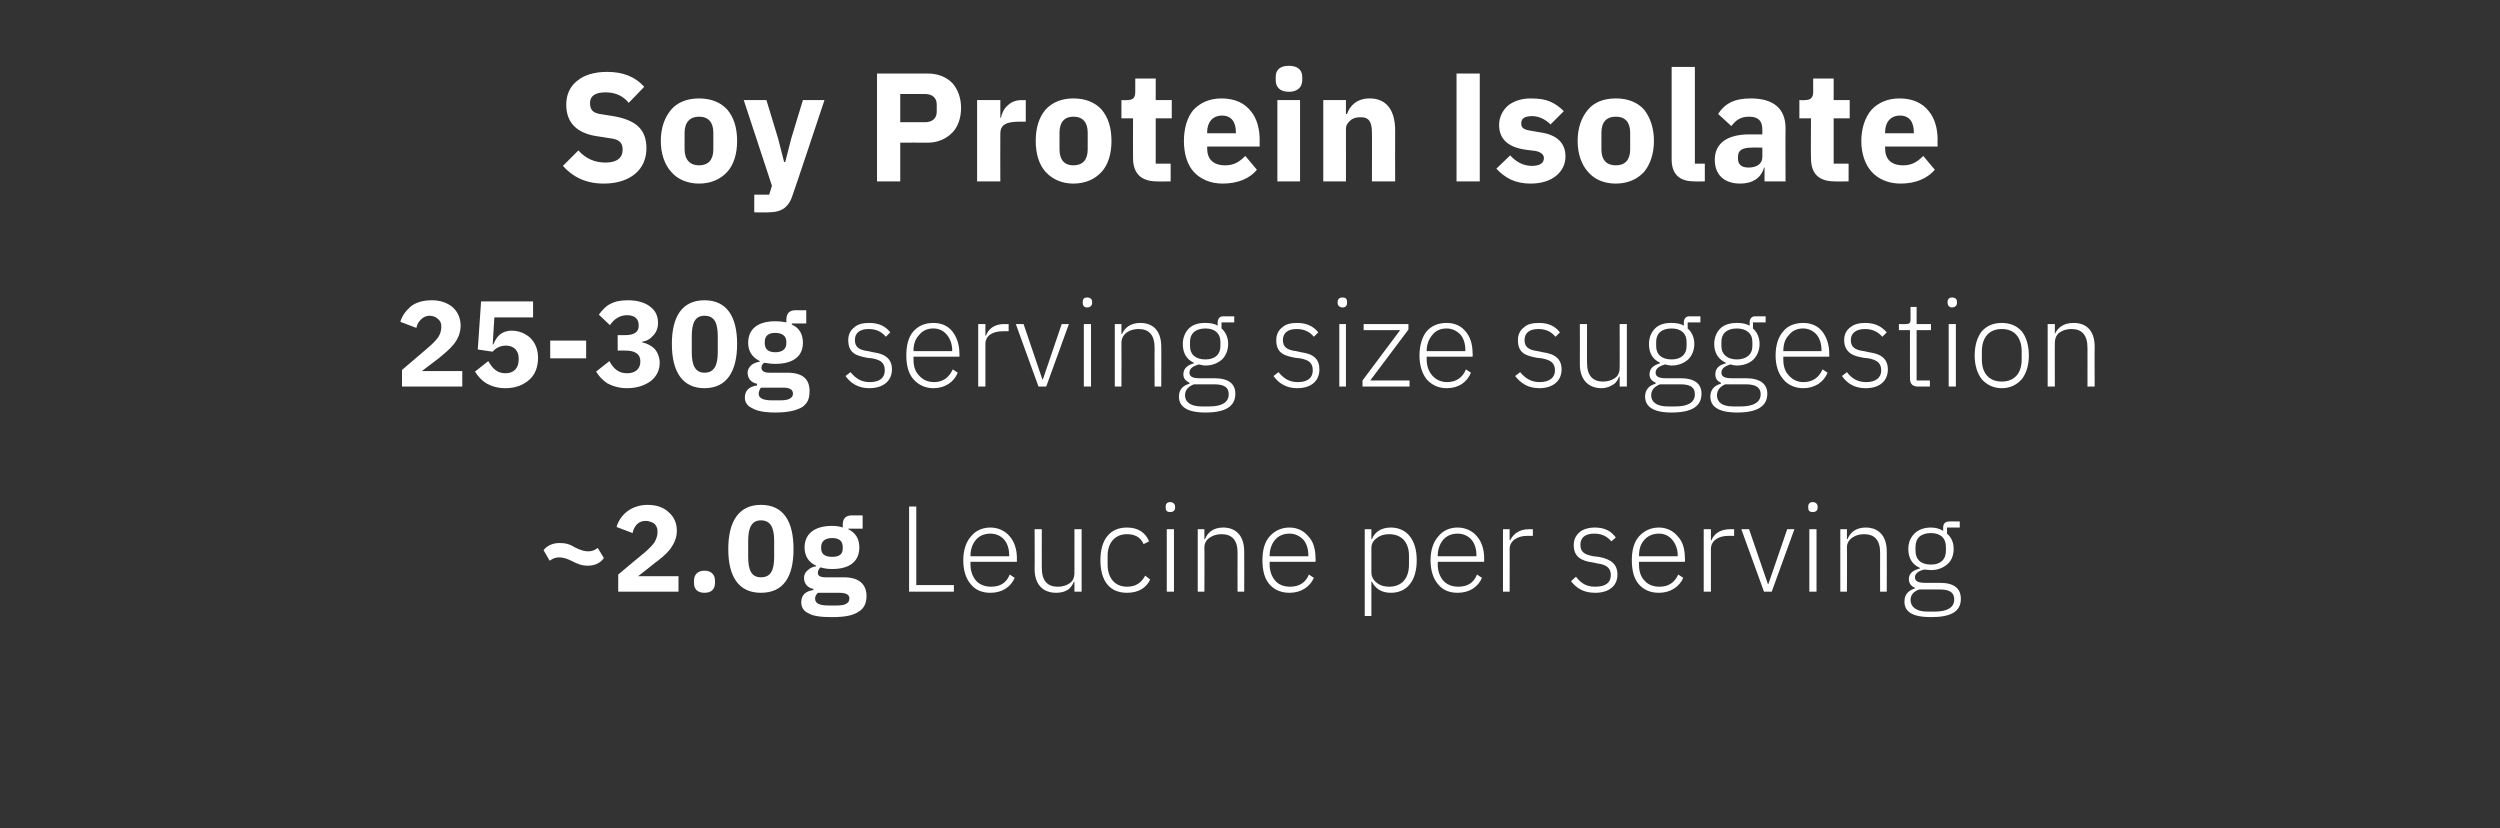 <?xml version="1.0" standalone="no"?><!DOCTYPE svg PUBLIC "-//W3C//DTD SVG 1.1//EN" "http://www.w3.org/Graphics/SVG/1.1/DTD/svg11.dtd"><svg xmlns="http://www.w3.org/2000/svg" version="1.1" width="452.1px" height="149.8px" viewBox="0 -11 452.1 149.8" style="top:-11px"><rect x="0" y="-11" width="452.1" height="149.8" fill="#333333" stroke="none"/>  <desc>Soy Protein Isolate 25 30g serving size suggestion ~2.0g Leucine per serving</desc>  <defs/>  <g id="Polygon114047">    <path d="M 109.2 89.9 C 109.2 89.9 108.1 88.1 108.1 88.1 C 107.5 88.5 107.1 88.7 106.4 88.7 C 105.5 88.7 104.8 88.4 104 88 C 103 87.4 102.3 87.2 101.2 87.2 C 99.8 87.2 98.8 87.8 98.3 88.5 C 98.3 88.5 99.4 90.4 99.4 90.4 C 100 90 100.4 89.8 101.1 89.8 C 102 89.8 102.7 90.1 103.5 90.5 C 104.5 91 105.2 91.3 106.3 91.3 C 107.7 91.3 108.7 90.7 109.2 89.9 Z M 122.7 93.2 L 115.4 93.2 C 115.4 93.2 118.29 90.95 118.3 90.9 C 119.4 90.1 120.4 89.3 121.2 88.3 C 121.9 87.3 122.4 86.3 122.4 85 C 122.4 83.6 121.9 82.5 121 81.7 C 120.1 80.8 118.8 80.3 117.1 80.3 C 115.6 80.3 114.3 80.8 113.4 81.5 C 112.5 82.2 111.8 83.2 111.5 84.3 C 111.5 84.3 114.4 85.4 114.4 85.4 C 114.5 84.8 114.8 84.2 115.2 83.8 C 115.6 83.4 116.1 83.2 116.8 83.2 C 117.3 83.2 117.8 83.4 118.2 83.6 C 118.6 83.9 118.9 84.4 118.9 85 C 118.9 85 118.9 85.3 118.9 85.3 C 118.9 85.9 118.7 86.4 118.4 87 C 118 87.6 117.4 88.2 116.6 88.9 C 116.55 88.9 111.8 92.9 111.8 92.9 L 111.8 96 L 122.7 96 L 122.7 93.2 Z M 129.3 94.4 C 129.3 94.4 129.3 94 129.3 94 C 129.3 93 128.7 92.2 127.4 92.2 C 126.1 92.2 125.5 93 125.5 94 C 125.5 94 125.5 94.4 125.5 94.4 C 125.5 95.5 126.1 96.2 127.4 96.2 C 128.7 96.2 129.3 95.5 129.3 94.4 Z M 143.5 88.3 C 143.5 83.3 141.7 80.3 137.6 80.3 C 133.6 80.3 131.7 83.3 131.7 88.3 C 131.7 93.3 133.6 96.2 137.6 96.2 C 141.7 96.2 143.5 93.3 143.5 88.3 Z M 135.3 89.7 C 135.3 89.7 135.3 86.8 135.3 86.8 C 135.3 84.5 135.9 83.1 137.6 83.1 C 139.4 83.1 140 84.5 140 86.8 C 140 86.8 140 89.7 140 89.7 C 140 92.1 139.4 93.4 137.6 93.4 C 135.9 93.4 135.3 92.1 135.3 89.7 Z M 152.6 93.4 C 152.6 93.4 149.3 93.4 149.3 93.4 C 148.3 93.4 147.9 93.1 147.9 92.6 C 147.9 92.2 148.1 91.8 148.4 91.6 C 149 91.8 149.7 91.9 150.5 91.9 C 153.8 91.9 155.4 90.4 155.4 88 C 155.4 86.5 154.8 85.4 153.4 84.7 C 153.42 84.74 153.4 84.6 153.4 84.6 L 156 84.6 L 156 82.2 C 156 82.2 154.15 82.19 154.1 82.2 C 153 82.2 152.4 82.7 152.4 83.9 C 152.4 83.9 152.4 84.4 152.4 84.4 C 151.9 84.2 151.2 84.1 150.5 84.1 C 147.1 84.1 145.5 85.7 145.5 88 C 145.5 89.5 146.2 90.7 147.6 91.3 C 147.6 91.3 147.6 91.4 147.6 91.4 C 147 91.5 146.5 91.7 146.1 92.1 C 145.7 92.4 145.4 92.9 145.4 93.5 C 145.4 94.5 146 95.3 147.1 95.5 C 147.1 95.5 147.1 95.7 147.1 95.7 C 145.7 95.9 144.9 96.6 144.9 97.9 C 144.9 98.8 145.3 99.5 146.2 99.9 C 147 100.4 148.4 100.6 150.4 100.6 C 152.8 100.6 154.3 100.3 155.3 99.6 C 156.3 99 156.7 98 156.7 96.8 C 156.7 94.7 155.4 93.4 152.6 93.4 Z M 153 98.2 C 152.7 98.4 152.1 98.5 151.2 98.5 C 151.2 98.5 149.9 98.5 149.9 98.5 C 149 98.5 148.4 98.4 148 98.2 C 147.6 98 147.4 97.7 147.4 97.2 C 147.4 96.9 147.6 96.5 147.9 96.2 C 147.9 96.2 151.8 96.2 151.8 96.2 C 153.1 96.2 153.6 96.6 153.6 97.2 C 153.6 97.7 153.4 98 153 98.2 Z M 148.5 88.2 C 148.5 88.2 148.5 87.9 148.5 87.9 C 148.5 86.9 149.2 86.3 150.5 86.3 C 151.8 86.3 152.4 86.9 152.4 87.9 C 152.4 87.9 152.4 88.2 152.4 88.2 C 152.4 89.2 151.8 89.7 150.5 89.7 C 149.2 89.7 148.5 89.2 148.5 88.2 Z M 172.5 96 L 172.5 94.8 L 165.7 94.8 L 165.7 80.6 L 164.4 80.6 L 164.4 96 L 172.5 96 Z M 183.5 93.5 C 183.5 93.5 182.6 92.9 182.6 92.9 C 182 94.4 180.9 95.1 179.2 95.1 C 178.1 95.1 177.1 94.7 176.5 94 C 175.9 93.3 175.5 92.3 175.5 91.1 C 175.53 91.12 175.5 90.6 175.5 90.6 L 183.9 90.6 C 183.9 90.6 183.87 89.98 183.9 90 C 183.9 88.3 183.4 86.9 182.6 86 C 181.8 85 180.5 84.4 179.1 84.4 C 177.6 84.4 176.4 85 175.6 86 C 174.7 87 174.2 88.5 174.2 90.3 C 174.2 92.2 174.7 93.7 175.6 94.7 C 176.4 95.7 177.6 96.2 179.1 96.2 C 181.3 96.2 182.8 95.1 183.5 93.5 Z M 181.6 86.6 C 182.2 87.3 182.5 88.3 182.5 89.4 C 182.51 89.43 182.5 89.6 182.5 89.6 L 175.5 89.6 C 175.5 89.6 175.53 89.5 175.5 89.5 C 175.5 88.3 175.9 87.3 176.5 86.6 C 177.1 85.9 178 85.5 179.1 85.5 C 180.1 85.5 181 85.9 181.6 86.6 Z M 194.3 96 L 195.6 96 L 195.6 84.7 L 194.3 84.7 C 194.3 84.7 194.32 92.6 194.3 92.6 C 194.3 93.5 194 94.1 193.4 94.5 C 192.8 94.9 192.1 95.1 191.3 95.1 C 189.4 95.1 188.4 94 188.4 91.7 C 188.38 91.7 188.4 84.7 188.4 84.7 L 187.1 84.7 C 187.1 84.7 187.13 91.94 187.1 91.9 C 187.1 94.7 188.6 96.2 191 96.2 C 191.9 96.2 192.6 96 193.2 95.6 C 193.7 95.2 194 94.7 194.2 94.2 C 194.23 94.18 194.3 94.2 194.3 94.2 L 194.3 96 Z M 208 93.8 C 208 93.8 207.1 93.1 207.1 93.1 C 206.4 94.4 205.4 95.1 203.8 95.1 C 201.6 95.1 200.3 93.5 200.3 91.1 C 200.3 91.1 200.3 89.5 200.3 89.5 C 200.3 87.2 201.6 85.6 203.8 85.6 C 205.3 85.6 206.3 86.2 206.8 87.4 C 206.8 87.4 207.8 86.9 207.8 86.9 C 207.2 85.4 205.9 84.4 203.8 84.4 C 200.7 84.4 199 86.6 199 90.3 C 199 94.1 200.7 96.2 203.8 96.2 C 205.9 96.2 207.3 95.3 208 93.8 Z M 212.5 80.8 C 212.5 80.8 212.5 80.6 212.5 80.6 C 212.5 80.2 212.2 79.8 211.6 79.8 C 211 79.8 210.8 80.2 210.8 80.6 C 210.8 80.6 210.8 80.8 210.8 80.8 C 210.8 81.3 211 81.6 211.6 81.6 C 212.2 81.6 212.5 81.3 212.5 80.8 Z M 211 96 L 212.3 96 L 212.3 84.7 L 211 84.7 L 211 96 Z M 217.8 96 C 217.8 96 217.84 88.04 217.8 88 C 217.8 87.2 218.2 86.6 218.8 86.2 C 219.4 85.8 220.1 85.6 220.9 85.6 C 222.8 85.6 223.8 86.7 223.8 88.9 C 223.78 88.95 223.8 96 223.8 96 L 225 96 C 225 96 225.03 88.73 225 88.7 C 225 86 223.6 84.4 221.2 84.4 C 219.4 84.4 218.4 85.3 217.9 86.5 C 217.9 86.48 217.8 86.5 217.8 86.5 L 217.8 84.7 L 216.6 84.7 L 216.6 96 L 217.8 96 Z M 237.6 93.5 C 237.6 93.5 236.7 92.9 236.7 92.9 C 236.1 94.4 234.9 95.1 233.3 95.1 C 232.1 95.1 231.2 94.7 230.6 94 C 230 93.3 229.6 92.3 229.6 91.1 C 229.61 91.12 229.6 90.6 229.6 90.6 L 237.9 90.6 C 237.9 90.6 237.94 89.98 237.9 90 C 237.9 88.3 237.5 86.9 236.6 86 C 235.8 85 234.6 84.4 233.2 84.4 C 231.7 84.4 230.5 85 229.6 86 C 228.7 87 228.3 88.5 228.3 90.3 C 228.3 92.2 228.7 93.7 229.6 94.7 C 230.5 95.7 231.7 96.2 233.2 96.2 C 235.3 96.2 236.9 95.1 237.6 93.5 Z M 235.7 86.6 C 236.3 87.3 236.6 88.3 236.6 89.4 C 236.58 89.43 236.6 89.6 236.6 89.6 L 229.6 89.6 C 229.6 89.6 229.61 89.5 229.6 89.5 C 229.6 88.3 230 87.3 230.6 86.6 C 231.2 85.9 232.1 85.5 233.2 85.5 C 234.2 85.5 235 85.9 235.7 86.6 Z M 246.8 100.4 L 248 100.4 L 248 94.2 C 248 94.2 248.09 94.16 248.1 94.2 C 248.7 95.4 249.8 96.2 251.5 96.2 C 254.4 96.2 256.2 94.1 256.2 90.3 C 256.2 86.6 254.4 84.4 251.5 84.4 C 249.8 84.4 248.6 85.2 248.1 86.5 C 248.09 86.5 248 86.5 248 86.5 L 248 84.7 L 246.8 84.7 L 246.8 100.4 Z M 249 94.4 C 248.4 94 248 93.3 248 92.5 C 248 92.5 248 88.1 248 88.1 C 248 87.3 248.4 86.7 249 86.3 C 249.6 85.8 250.4 85.6 251.2 85.6 C 253.5 85.6 254.8 87.1 254.8 89.5 C 254.8 89.5 254.8 91.1 254.8 91.1 C 254.8 93.6 253.5 95.1 251.2 95.1 C 250.4 95.1 249.6 94.9 249 94.4 Z M 268 93.5 C 268 93.5 267.1 92.9 267.1 92.9 C 266.5 94.4 265.4 95.1 263.7 95.1 C 262.6 95.1 261.6 94.7 261 94 C 260.4 93.3 260 92.3 260 91.1 C 260.03 91.12 260 90.6 260 90.6 L 268.4 90.6 C 268.4 90.6 268.37 89.98 268.4 90 C 268.4 88.3 267.9 86.9 267.1 86 C 266.3 85 265 84.4 263.6 84.4 C 262.1 84.4 260.9 85 260.1 86 C 259.2 87 258.7 88.5 258.7 90.3 C 258.7 92.2 259.2 93.7 260.1 94.7 C 260.9 95.7 262.1 96.2 263.6 96.2 C 265.8 96.2 267.3 95.1 268 93.5 Z M 266.1 86.6 C 266.7 87.3 267 88.3 267 89.4 C 267.01 89.43 267 89.6 267 89.6 L 260 89.6 C 260 89.6 260.03 89.5 260 89.5 C 260 88.3 260.4 87.3 261 86.6 C 261.6 85.9 262.5 85.5 263.6 85.5 C 264.6 85.5 265.5 85.9 266.1 86.6 Z M 273 96 C 273 96 273.03 88.26 273 88.3 C 273 86.8 274.4 85.9 276.2 85.9 C 276.25 85.93 277.2 85.9 277.2 85.9 L 277.2 84.7 C 277.2 84.7 276.49 84.7 276.5 84.7 C 274.6 84.7 273.6 85.7 273.1 86.7 C 273.12 86.72 273 86.7 273 86.7 L 273 84.7 L 271.8 84.7 L 271.8 96 L 273 96 Z M 292.5 92.9 C 292.5 91.1 291.4 90.1 289.1 89.7 C 289.1 89.7 288.2 89.6 288.2 89.6 C 286.6 89.3 285.8 88.9 285.8 87.5 C 285.8 86.2 286.7 85.5 288.3 85.5 C 289.9 85.5 290.8 86.2 291.4 86.9 C 291.4 86.9 292.2 86.2 292.2 86.2 C 291.4 85.1 290.3 84.4 288.4 84.4 C 287.3 84.4 286.3 84.7 285.7 85.2 C 285 85.8 284.6 86.5 284.6 87.6 C 284.6 88.6 284.9 89.3 285.5 89.8 C 286.1 90.3 287 90.6 288 90.7 C 288 90.7 288.9 90.9 288.9 90.9 C 290.6 91.1 291.3 91.8 291.3 93 C 291.3 94.4 290.3 95.1 288.5 95.1 C 287 95.1 286 94.6 285 93.3 C 285 93.3 284.1 94.1 284.1 94.1 C 285.2 95.5 286.5 96.2 288.5 96.2 C 290.9 96.2 292.5 95 292.5 92.9 Z M 304.4 93.5 C 304.4 93.5 303.5 92.9 303.5 92.9 C 302.8 94.4 301.7 95.1 300.1 95.1 C 298.9 95.1 298 94.7 297.4 94 C 296.7 93.3 296.4 92.3 296.4 91.1 C 296.4 91.12 296.4 90.6 296.4 90.6 L 304.7 90.6 C 304.7 90.6 304.74 89.98 304.7 90 C 304.7 88.3 304.3 86.9 303.4 86 C 302.6 85 301.4 84.4 300 84.4 C 298.5 84.4 297.3 85 296.4 86 C 295.5 87 295.1 88.5 295.1 90.3 C 295.1 92.2 295.5 93.7 296.4 94.7 C 297.3 95.7 298.5 96.2 300 96.2 C 302.1 96.2 303.7 95.1 304.4 93.5 Z M 302.4 86.6 C 303 87.3 303.4 88.3 303.4 89.4 C 303.37 89.43 303.4 89.6 303.4 89.6 L 296.4 89.6 C 296.4 89.6 296.4 89.5 296.4 89.5 C 296.4 88.3 296.7 87.3 297.4 86.6 C 298 85.9 298.9 85.5 300 85.5 C 301 85.5 301.8 85.9 302.4 86.6 Z M 309.4 96 C 309.4 96 309.4 88.26 309.4 88.3 C 309.4 86.8 310.7 85.9 312.6 85.9 C 312.61 85.93 313.6 85.9 313.6 85.9 L 313.6 84.7 C 313.6 84.7 312.85 84.7 312.9 84.7 C 310.9 84.7 309.9 85.7 309.5 86.7 C 309.49 86.72 309.4 86.7 309.4 86.7 L 309.4 84.7 L 308.1 84.7 L 308.1 96 L 309.4 96 Z M 319 96 L 320.4 96 L 324.5 84.7 L 323.2 84.7 L 319.8 94.6 L 319.7 94.6 L 316.3 84.7 L 314.9 84.7 L 319 96 Z M 328.7 80.8 C 328.7 80.8 328.7 80.6 328.7 80.6 C 328.7 80.2 328.4 79.8 327.8 79.8 C 327.2 79.8 327 80.2 327 80.6 C 327 80.6 327 80.8 327 80.8 C 327 81.3 327.2 81.6 327.8 81.6 C 328.4 81.6 328.7 81.3 328.7 80.8 Z M 327.2 96 L 328.5 96 L 328.5 84.7 L 327.2 84.7 L 327.2 96 Z M 334 96 C 334 96 334.04 88.04 334 88 C 334 87.2 334.4 86.6 335 86.2 C 335.6 85.8 336.3 85.6 337.1 85.6 C 339 85.6 340 86.7 340 88.9 C 339.98 88.95 340 96 340 96 L 341.2 96 C 341.2 96 341.23 88.73 341.2 88.7 C 341.2 86 339.8 84.4 337.4 84.4 C 335.6 84.4 334.6 85.3 334.1 86.5 C 334.11 86.48 334 86.5 334 86.5 L 334 84.7 L 332.8 84.7 L 332.8 96 L 334 96 Z M 350.8 94.4 C 350.8 94.4 348.1 94.4 348.1 94.4 C 346.9 94.4 346.3 94.1 346.3 93.4 C 346.3 92.7 347 92.2 348 92 C 348.4 92 348.8 92.1 349.2 92.1 C 350.4 92.1 351.4 91.7 352.2 91 C 352.9 90.4 353.3 89.4 353.3 88.3 C 353.3 87.1 352.9 86.2 352.1 85.5 C 352.1 85.47 352.1 84.4 352.1 84.4 L 354.4 84.4 L 354.4 83.3 C 354.4 83.3 352.45 83.29 352.5 83.3 C 351.7 83.3 351.4 83.8 351.4 84.4 C 351.4 84.4 351.4 85 351.4 85 C 350.8 84.6 350 84.4 349.2 84.4 C 347.9 84.4 346.9 84.8 346.2 85.5 C 345.5 86.2 345.1 87.1 345.1 88.3 C 345.1 89.9 345.8 91.1 347.2 91.7 C 347.2 91.7 347.2 91.8 347.2 91.8 C 346.1 92.1 345.2 92.6 345.2 93.7 C 345.2 94.5 345.6 95 346.3 95.3 C 346.3 95.3 346.3 95.4 346.3 95.4 C 345.1 95.8 344.4 96.5 344.4 97.8 C 344.4 99.6 345.8 100.6 349.2 100.6 C 352.8 100.6 354.6 99.6 354.6 97.3 C 354.6 95.5 353.5 94.4 350.8 94.4 Z M 349.9 99.6 C 349.9 99.6 348.5 99.6 348.5 99.6 C 346.5 99.6 345.5 98.7 345.5 97.5 C 345.5 96.6 346.1 95.9 347.1 95.6 C 347.1 95.6 350.8 95.6 350.8 95.6 C 352.8 95.6 353.4 96.3 353.4 97.4 C 353.4 98.9 352.1 99.6 349.9 99.6 Z M 346.4 88.6 C 346.4 88.6 346.4 87.9 346.4 87.9 C 346.4 86.3 347.4 85.4 349.2 85.4 C 350.9 85.4 351.9 86.3 351.9 87.9 C 351.9 87.9 351.9 88.6 351.9 88.6 C 351.9 90.2 350.9 91.1 349.2 91.1 C 347.4 91.1 346.4 90.2 346.4 88.6 Z " stroke="none" fill="#fff"/>  </g>  <g id="Polygon114046">    <path d="M 83.6 56.1 L 76.3 56.1 C 76.3 56.1 79.2 53.89 79.2 53.9 C 80.3 53 81.3 52.2 82.1 51.2 C 82.8 50.3 83.3 49.2 83.3 47.9 C 83.3 46.6 82.8 45.4 81.9 44.6 C 81 43.8 79.7 43.3 78.1 43.3 C 76.5 43.3 75.2 43.7 74.3 44.4 C 73.4 45.2 72.7 46.1 72.4 47.2 C 72.4 47.2 75.3 48.3 75.3 48.3 C 75.4 47.7 75.7 47.2 76.1 46.8 C 76.5 46.4 77 46.1 77.7 46.1 C 78.2 46.1 78.8 46.3 79.1 46.6 C 79.5 46.9 79.8 47.3 79.8 47.9 C 79.8 47.9 79.8 48.2 79.8 48.2 C 79.8 48.8 79.6 49.4 79.3 49.9 C 78.9 50.5 78.3 51.1 77.5 51.8 C 77.46 51.84 72.7 55.9 72.7 55.9 L 72.7 58.9 L 83.6 58.9 L 83.6 56.1 Z M 96.4 43.5 L 87 43.5 L 86.4 52.2 C 86.4 52.2 89.12 52.61 89.1 52.6 C 89.5 52.1 90.3 51.5 91.5 51.5 C 92.9 51.5 93.8 52.4 93.8 53.8 C 93.8 53.8 93.8 54 93.8 54 C 93.8 55.5 93 56.5 91.4 56.5 C 89.8 56.5 89 55.5 88.3 54.3 C 88.3 54.3 85.9 56.2 85.9 56.2 C 86.4 57 87 57.7 87.9 58.3 C 88.8 58.8 89.9 59.2 91.4 59.2 C 93.3 59.2 94.7 58.6 95.8 57.6 C 96.8 56.7 97.3 55.3 97.3 53.7 C 97.3 52.2 96.8 51 95.9 50.1 C 95 49.3 93.9 48.8 92.5 48.8 C 91.6 48.8 90.9 49.1 90.4 49.5 C 89.9 49.9 89.5 50.6 89.2 51.3 C 89.25 51.29 89.1 51.3 89.1 51.3 L 89.4 46.4 L 96.4 46.4 L 96.4 43.5 Z M 106 53.8 L 106 50.6 L 99.5 50.6 L 99.5 53.8 L 106 53.8 Z M 111.7 49.6 L 111.7 52.4 C 111.7 52.4 113.12 52.37 113.1 52.4 C 114.8 52.4 115.8 53 115.8 54.3 C 115.8 54.3 115.8 54.4 115.8 54.4 C 115.8 55.7 114.9 56.5 113.4 56.5 C 111.8 56.5 110.9 55.6 110.2 54.3 C 110.2 54.3 107.8 56.2 107.8 56.2 C 108.3 57 108.9 57.7 109.8 58.3 C 110.7 58.8 111.9 59.2 113.4 59.2 C 115.2 59.2 116.6 58.7 117.7 57.9 C 118.7 57.1 119.3 56 119.3 54.6 C 119.3 53.6 118.9 52.7 118.4 52.1 C 117.8 51.5 117 51.1 116.1 50.9 C 116.1 50.9 116.1 50.8 116.1 50.8 C 116.9 50.7 117.6 50.3 118.1 49.7 C 118.7 49.1 119 48.3 119 47.4 C 119 46.1 118.5 45.1 117.5 44.4 C 116.6 43.7 115.2 43.3 113.6 43.3 C 112.2 43.3 111.2 43.5 110.3 44 C 109.5 44.4 108.9 45.1 108.3 45.9 C 108.3 45.9 110.3 47.8 110.3 47.8 C 111.1 46.6 112.2 46 113.4 46 C 114.8 46 115.5 46.7 115.5 47.8 C 115.5 47.8 115.5 48 115.5 48 C 115.5 48.9 114.8 49.6 113.2 49.6 C 113.16 49.62 111.7 49.6 111.7 49.6 Z M 133.3 51.2 C 133.3 46.2 131.4 43.3 127.4 43.3 C 123.4 43.3 121.5 46.2 121.5 51.2 C 121.5 56.2 123.4 59.2 127.4 59.2 C 131.4 59.2 133.3 56.2 133.3 51.2 Z M 125.1 52.7 C 125.1 52.7 125.1 49.8 125.1 49.8 C 125.1 47.4 125.7 46.1 127.4 46.1 C 129.2 46.1 129.8 47.4 129.8 49.8 C 129.8 49.8 129.8 52.7 129.8 52.7 C 129.8 55 129.2 56.4 127.4 56.4 C 125.7 56.4 125.1 55 125.1 52.7 Z M 142.4 56.4 C 142.4 56.4 139.1 56.4 139.1 56.4 C 138.1 56.4 137.7 56 137.7 55.5 C 137.7 55.1 137.9 54.8 138.2 54.6 C 138.8 54.7 139.5 54.8 140.2 54.8 C 143.6 54.8 145.2 53.3 145.2 51 C 145.2 49.5 144.6 48.3 143.2 47.7 C 143.21 47.68 143.2 47.5 143.2 47.5 L 145.8 47.5 L 145.8 45.1 C 145.8 45.1 143.94 45.13 143.9 45.1 C 142.8 45.1 142.2 45.6 142.2 46.9 C 142.2 46.9 142.2 47.3 142.2 47.3 C 141.7 47.2 141 47.1 140.2 47.1 C 136.9 47.1 135.3 48.6 135.3 51 C 135.3 52.5 136 53.6 137.4 54.3 C 137.4 54.3 137.4 54.4 137.4 54.4 C 136.8 54.5 136.3 54.7 135.9 55 C 135.5 55.4 135.2 55.8 135.2 56.4 C 135.2 57.4 135.8 58.2 136.9 58.4 C 136.9 58.4 136.9 58.7 136.9 58.7 C 135.5 58.9 134.7 59.6 134.7 60.9 C 134.7 61.7 135.1 62.4 136 62.8 C 136.8 63.3 138.2 63.6 140.2 63.6 C 142.6 63.6 144.1 63.2 145.1 62.6 C 146.1 61.9 146.4 61 146.4 59.7 C 146.4 57.6 145.2 56.4 142.4 56.4 Z M 142.8 61.1 C 142.5 61.3 141.9 61.4 141 61.4 C 141 61.4 139.7 61.4 139.7 61.4 C 138.8 61.4 138.2 61.3 137.8 61.1 C 137.4 60.9 137.2 60.6 137.2 60.2 C 137.2 59.8 137.4 59.4 137.6 59.1 C 137.6 59.1 141.6 59.1 141.6 59.1 C 142.9 59.1 143.4 59.5 143.4 60.2 C 143.4 60.6 143.2 60.9 142.8 61.1 Z M 138.3 51.1 C 138.3 51.1 138.3 50.8 138.3 50.8 C 138.3 49.8 138.9 49.2 140.2 49.2 C 141.5 49.2 142.2 49.8 142.2 50.8 C 142.2 50.8 142.2 51.1 142.2 51.1 C 142.2 52.1 141.5 52.7 140.2 52.7 C 138.9 52.7 138.3 52.1 138.3 51.1 Z M 161.3 55.8 C 161.3 54 160.2 53 157.9 52.7 C 157.9 52.7 157 52.5 157 52.5 C 155.4 52.3 154.6 51.8 154.6 50.5 C 154.6 49.2 155.5 48.5 157.1 48.5 C 158.7 48.5 159.6 49.2 160.2 49.9 C 160.2 49.9 161 49.1 161 49.1 C 160.2 48.1 159.1 47.4 157.2 47.4 C 156.1 47.4 155.1 47.6 154.5 48.2 C 153.8 48.7 153.4 49.5 153.4 50.5 C 153.4 51.6 153.7 52.3 154.3 52.8 C 154.9 53.3 155.8 53.5 156.8 53.7 C 156.8 53.7 157.7 53.8 157.7 53.8 C 159.4 54.1 160 54.7 160 56 C 160 57.3 159.1 58.1 157.3 58.1 C 155.8 58.1 154.8 57.5 153.8 56.3 C 153.8 56.3 152.9 57 152.9 57 C 153.9 58.4 155.3 59.2 157.2 59.2 C 159.7 59.2 161.3 57.9 161.3 55.8 Z M 173.2 56.4 C 173.2 56.4 172.3 55.8 172.3 55.8 C 171.6 57.3 170.5 58.1 168.9 58.1 C 167.7 58.1 166.8 57.6 166.2 56.9 C 165.5 56.2 165.2 55.2 165.2 54.1 C 165.19 54.06 165.2 53.5 165.2 53.5 L 173.5 53.5 C 173.5 53.5 173.53 52.92 173.5 52.9 C 173.5 51.3 173 49.9 172.2 48.9 C 171.4 47.9 170.2 47.4 168.8 47.4 C 167.3 47.4 166.1 47.9 165.2 48.9 C 164.3 49.9 163.9 51.4 163.9 53.3 C 163.9 55.1 164.3 56.6 165.2 57.6 C 166.1 58.6 167.3 59.2 168.8 59.2 C 170.9 59.2 172.5 58.1 173.2 56.4 Z M 171.2 49.5 C 171.8 50.2 172.2 51.2 172.2 52.4 C 172.17 52.37 172.2 52.5 172.2 52.5 L 165.2 52.5 C 165.2 52.5 165.19 52.43 165.2 52.4 C 165.2 51.3 165.5 50.3 166.2 49.6 C 166.8 48.8 167.7 48.4 168.8 48.4 C 169.8 48.4 170.6 48.8 171.2 49.5 Z M 178.2 58.9 C 178.2 58.9 178.19 51.2 178.2 51.2 C 178.2 49.7 179.5 48.9 181.4 48.9 C 181.41 48.87 182.4 48.9 182.4 48.9 L 182.4 47.6 C 182.4 47.6 181.65 47.64 181.6 47.6 C 179.7 47.6 178.7 48.6 178.3 49.7 C 178.28 49.66 178.2 49.7 178.2 49.7 L 178.2 47.6 L 176.9 47.6 L 176.9 58.9 L 178.2 58.9 Z M 187.8 58.9 L 189.2 58.9 L 193.3 47.6 L 192 47.6 L 188.6 57.6 L 188.5 57.6 L 185.1 47.6 L 183.7 47.6 L 187.8 58.9 Z M 197.5 43.8 C 197.5 43.8 197.5 43.6 197.5 43.6 C 197.5 43.1 197.2 42.8 196.6 42.8 C 196 42.8 195.8 43.1 195.8 43.6 C 195.8 43.6 195.8 43.8 195.8 43.8 C 195.8 44.2 196 44.6 196.6 44.6 C 197.2 44.6 197.5 44.2 197.5 43.8 Z M 196 58.9 L 197.3 58.9 L 197.3 47.6 L 196 47.6 L 196 58.9 Z M 202.8 58.9 C 202.8 58.9 202.83 50.98 202.8 51 C 202.8 50.2 203.2 49.5 203.8 49.1 C 204.4 48.7 205.1 48.5 205.9 48.5 C 207.8 48.5 208.8 49.6 208.8 51.9 C 208.77 51.88 208.8 58.9 208.8 58.9 L 210 58.9 C 210 58.9 210.03 51.66 210 51.7 C 210 48.9 208.6 47.4 206.2 47.4 C 204.4 47.4 203.4 48.3 202.9 49.4 C 202.9 49.42 202.8 49.4 202.8 49.4 L 202.8 47.6 L 201.6 47.6 L 201.6 58.9 L 202.8 58.9 Z M 219.6 57.4 C 219.6 57.4 216.9 57.4 216.9 57.4 C 215.7 57.4 215.1 57.1 215.1 56.4 C 215.1 55.6 215.8 55.2 216.8 54.9 C 217.2 55 217.6 55.1 218 55.1 C 219.2 55.1 220.2 54.7 221 54 C 221.7 53.3 222.1 52.3 222.1 51.2 C 222.1 50.1 221.7 49.1 220.9 48.4 C 220.89 48.41 220.9 47.3 220.9 47.3 L 223.2 47.3 L 223.2 46.2 C 223.2 46.2 221.25 46.23 221.2 46.2 C 220.5 46.2 220.2 46.7 220.2 47.4 C 220.2 47.4 220.2 47.9 220.2 47.9 C 219.6 47.5 218.8 47.4 217.9 47.4 C 216.7 47.4 215.7 47.7 215 48.4 C 214.3 49.1 213.9 50.1 213.9 51.2 C 213.9 52.9 214.6 54 215.9 54.6 C 215.9 54.6 215.9 54.7 215.9 54.7 C 214.9 55 214 55.5 214 56.7 C 214 57.4 214.4 57.9 215.1 58.2 C 215.1 58.2 215.1 58.4 215.1 58.4 C 213.9 58.7 213.2 59.5 213.2 60.7 C 213.2 62.5 214.6 63.6 218 63.6 C 221.6 63.6 223.4 62.5 223.4 60.2 C 223.4 58.5 222.3 57.4 219.6 57.4 Z M 218.7 62.5 C 218.7 62.5 217.3 62.5 217.3 62.5 C 215.3 62.5 214.3 61.7 214.3 60.5 C 214.3 59.5 214.9 58.9 215.9 58.5 C 215.9 58.5 219.6 58.5 219.6 58.5 C 221.6 58.5 222.2 59.2 222.2 60.3 C 222.2 61.8 220.9 62.5 218.7 62.5 Z M 215.2 51.6 C 215.2 51.6 215.2 50.8 215.2 50.8 C 215.2 49.3 216.2 48.4 218 48.4 C 219.7 48.4 220.7 49.3 220.7 50.8 C 220.7 50.8 220.7 51.6 220.7 51.6 C 220.7 53.1 219.7 54 218 54 C 216.2 54 215.2 53.1 215.2 51.6 Z M 238.6 55.8 C 238.6 54 237.6 53 235.3 52.7 C 235.3 52.7 234.4 52.5 234.4 52.5 C 232.8 52.3 232 51.8 232 50.5 C 232 49.2 232.9 48.5 234.5 48.5 C 236.1 48.5 237 49.2 237.6 49.9 C 237.6 49.9 238.4 49.1 238.4 49.1 C 237.6 48.1 236.4 47.4 234.6 47.4 C 233.5 47.4 232.5 47.6 231.9 48.2 C 231.2 48.7 230.8 49.5 230.8 50.5 C 230.8 51.6 231.1 52.3 231.7 52.8 C 232.3 53.3 233.2 53.5 234.2 53.7 C 234.2 53.7 235.1 53.8 235.1 53.8 C 236.8 54.1 237.4 54.7 237.4 56 C 237.4 57.3 236.5 58.1 234.7 58.1 C 233.2 58.1 232.2 57.5 231.2 56.3 C 231.2 56.3 230.3 57 230.3 57 C 231.3 58.4 232.7 59.2 234.6 59.2 C 237.1 59.2 238.6 57.9 238.6 55.8 Z M 243.6 43.8 C 243.6 43.8 243.6 43.6 243.6 43.6 C 243.6 43.1 243.4 42.8 242.8 42.8 C 242.2 42.8 241.9 43.1 241.9 43.6 C 241.9 43.6 241.9 43.8 241.9 43.8 C 241.9 44.2 242.2 44.6 242.8 44.6 C 243.4 44.6 243.6 44.2 243.6 43.8 Z M 242.2 58.9 L 243.4 58.9 L 243.4 47.6 L 242.2 47.6 L 242.2 58.9 Z M 254.9 58.9 L 254.9 57.8 L 247.8 57.8 L 254.7 48.6 L 254.7 47.6 L 246.6 47.6 L 246.6 48.7 L 253.2 48.7 L 246.4 57.8 L 246.4 58.9 L 254.9 58.9 Z M 266 56.4 C 266 56.4 265.1 55.8 265.1 55.8 C 264.5 57.3 263.3 58.1 261.7 58.1 C 260.5 58.1 259.6 57.6 259 56.9 C 258.4 56.2 258 55.2 258 54.1 C 258.01 54.06 258 53.5 258 53.5 L 266.3 53.5 C 266.3 53.5 266.35 52.92 266.3 52.9 C 266.3 51.3 265.9 49.9 265 48.9 C 264.2 47.9 263 47.4 261.6 47.4 C 260.1 47.4 258.9 47.9 258 48.9 C 257.2 49.9 256.7 51.4 256.7 53.3 C 256.7 55.1 257.2 56.6 258 57.6 C 258.9 58.6 260.1 59.2 261.6 59.2 C 263.8 59.2 265.3 58.1 266 56.4 Z M 264.1 49.5 C 264.7 50.2 265 51.2 265 52.4 C 264.98 52.37 265 52.5 265 52.5 L 258 52.5 C 258 52.5 258.01 52.43 258 52.4 C 258 51.3 258.4 50.3 259 49.6 C 259.6 48.8 260.5 48.4 261.6 48.4 C 262.6 48.4 263.4 48.8 264.1 49.5 Z M 282.4 55.8 C 282.4 54 281.3 53 279 52.7 C 279 52.7 278.1 52.5 278.1 52.5 C 276.5 52.3 275.7 51.8 275.7 50.5 C 275.7 49.2 276.6 48.5 278.2 48.5 C 279.8 48.5 280.7 49.2 281.3 49.9 C 281.3 49.9 282.1 49.1 282.1 49.1 C 281.3 48.1 280.2 47.4 278.3 47.4 C 277.2 47.4 276.2 47.6 275.6 48.2 C 274.9 48.7 274.5 49.5 274.5 50.5 C 274.5 51.6 274.8 52.3 275.4 52.8 C 276 53.3 276.9 53.5 277.9 53.7 C 277.9 53.7 278.8 53.8 278.8 53.8 C 280.5 54.1 281.2 54.7 281.2 56 C 281.2 57.3 280.2 58.1 278.4 58.1 C 277 58.1 275.9 57.5 274.9 56.3 C 274.9 56.3 274 57 274 57 C 275.1 58.4 276.4 59.2 278.4 59.2 C 280.8 59.2 282.4 57.9 282.4 55.8 Z M 292.9 58.9 L 294.2 58.9 L 294.2 47.6 L 292.9 47.6 C 292.9 47.6 292.92 55.54 292.9 55.5 C 292.9 56.4 292.6 57 292 57.4 C 291.4 57.8 290.7 58 289.9 58 C 288 58 287 56.9 287 54.6 C 286.98 54.63 287 47.6 287 47.6 L 285.7 47.6 C 285.7 47.6 285.73 54.88 285.7 54.9 C 285.7 57.6 287.2 59.2 289.6 59.2 C 290.5 59.2 291.2 58.9 291.8 58.5 C 292.3 58.2 292.6 57.6 292.8 57.1 C 292.83 57.12 292.9 57.1 292.9 57.1 L 292.9 58.9 Z M 303.9 57.4 C 303.9 57.4 301.2 57.4 301.2 57.4 C 300 57.4 299.4 57.1 299.4 56.4 C 299.4 55.6 300.1 55.2 301.1 54.9 C 301.5 55 301.9 55.1 302.3 55.1 C 303.5 55.1 304.5 54.7 305.3 54 C 306 53.3 306.4 52.3 306.4 51.2 C 306.4 50.1 306 49.1 305.2 48.4 C 305.2 48.41 305.2 47.3 305.2 47.3 L 307.5 47.3 L 307.5 46.2 C 307.5 46.2 305.55 46.23 305.5 46.2 C 304.8 46.2 304.5 46.7 304.5 47.4 C 304.5 47.4 304.5 47.9 304.5 47.9 C 303.9 47.5 303.1 47.4 302.2 47.4 C 301 47.4 300 47.7 299.3 48.4 C 298.6 49.1 298.2 50.1 298.2 51.2 C 298.2 52.9 298.9 54 300.2 54.6 C 300.2 54.6 300.2 54.7 300.2 54.7 C 299.2 55 298.3 55.5 298.3 56.7 C 298.3 57.4 298.7 57.9 299.4 58.2 C 299.4 58.2 299.4 58.4 299.4 58.4 C 298.2 58.7 297.5 59.5 297.5 60.7 C 297.5 62.5 298.9 63.6 302.3 63.6 C 305.9 63.6 307.7 62.5 307.7 60.2 C 307.7 58.5 306.6 57.4 303.9 57.4 Z M 303 62.5 C 303 62.5 301.6 62.5 301.6 62.5 C 299.6 62.5 298.6 61.7 298.6 60.5 C 298.6 59.5 299.2 58.9 300.2 58.5 C 300.2 58.5 303.9 58.5 303.9 58.5 C 305.9 58.5 306.5 59.2 306.5 60.3 C 306.5 61.8 305.2 62.5 303 62.5 Z M 299.5 51.6 C 299.5 51.6 299.5 50.8 299.5 50.8 C 299.5 49.3 300.5 48.4 302.3 48.4 C 304 48.4 305 49.3 305 50.8 C 305 50.8 305 51.6 305 51.6 C 305 53.1 304 54 302.3 54 C 300.5 54 299.5 53.1 299.5 51.6 Z M 315.7 57.4 C 315.7 57.4 313.1 57.4 313.1 57.4 C 311.9 57.4 311.3 57.1 311.3 56.4 C 311.3 55.6 312 55.2 312.9 54.9 C 313.3 55 313.7 55.1 314.1 55.1 C 315.3 55.1 316.4 54.7 317.1 54 C 317.8 53.3 318.2 52.3 318.2 51.2 C 318.2 50.1 317.8 49.1 317 48.4 C 317.03 48.41 317 47.3 317 47.3 L 319.3 47.3 L 319.3 46.2 C 319.3 46.2 317.39 46.23 317.4 46.2 C 316.7 46.2 316.4 46.7 316.4 47.4 C 316.4 47.4 316.4 47.9 316.4 47.9 C 315.7 47.5 314.9 47.4 314.1 47.4 C 312.9 47.4 311.8 47.7 311.1 48.4 C 310.4 49.1 310 50.1 310 51.2 C 310 52.9 310.8 54 312.1 54.6 C 312.1 54.6 312.1 54.7 312.1 54.7 C 311 55 310.2 55.5 310.2 56.7 C 310.2 57.4 310.5 57.9 311.2 58.2 C 311.2 58.2 311.2 58.4 311.2 58.4 C 310 58.7 309.3 59.5 309.3 60.7 C 309.3 62.5 310.7 63.6 314.2 63.6 C 317.7 63.6 319.6 62.5 319.6 60.2 C 319.6 58.5 318.4 57.4 315.7 57.4 Z M 314.8 62.5 C 314.8 62.5 313.4 62.5 313.4 62.5 C 311.4 62.5 310.5 61.7 310.5 60.5 C 310.5 59.5 311.1 58.9 312 58.5 C 312 58.5 315.7 58.5 315.7 58.5 C 317.7 58.5 318.4 59.2 318.4 60.3 C 318.4 61.8 317 62.5 314.8 62.5 Z M 311.3 51.6 C 311.3 51.6 311.3 50.8 311.3 50.8 C 311.3 49.3 312.3 48.4 314.1 48.4 C 315.8 48.4 316.9 49.3 316.9 50.8 C 316.9 50.8 316.9 51.6 316.9 51.6 C 316.9 53.1 315.8 54 314.1 54 C 312.4 54 311.3 53.1 311.3 51.6 Z M 330.5 56.4 C 330.5 56.4 329.6 55.8 329.6 55.8 C 328.9 57.3 327.8 58.1 326.1 58.1 C 325 58.1 324.1 57.6 323.5 56.9 C 322.8 56.2 322.5 55.2 322.5 54.1 C 322.47 54.06 322.5 53.5 322.5 53.5 L 330.8 53.5 C 330.8 53.5 330.81 52.92 330.8 52.9 C 330.8 51.3 330.3 49.9 329.5 48.9 C 328.7 47.9 327.5 47.4 326.1 47.4 C 324.6 47.4 323.3 47.9 322.5 48.9 C 321.6 49.9 321.1 51.4 321.1 53.3 C 321.1 55.1 321.6 56.6 322.5 57.6 C 323.3 58.6 324.6 59.2 326.1 59.2 C 328.2 59.2 329.8 58.1 330.5 56.4 Z M 328.5 49.5 C 329.1 50.2 329.4 51.2 329.4 52.4 C 329.44 52.37 329.4 52.5 329.4 52.5 L 322.5 52.5 C 322.5 52.5 322.47 52.43 322.5 52.4 C 322.5 51.3 322.8 50.3 323.5 49.6 C 324.1 48.8 325 48.4 326.1 48.4 C 327 48.4 327.9 48.8 328.5 49.5 Z M 341.4 55.8 C 341.4 54 340.3 53 338 52.7 C 338 52.7 337.1 52.5 337.1 52.5 C 335.5 52.3 334.7 51.8 334.7 50.5 C 334.7 49.2 335.7 48.5 337.3 48.5 C 338.8 48.5 339.8 49.2 340.4 49.9 C 340.4 49.9 341.2 49.1 341.2 49.1 C 340.3 48.1 339.2 47.4 337.3 47.4 C 336.3 47.4 335.3 47.6 334.6 48.2 C 333.9 48.7 333.5 49.5 333.5 50.5 C 333.5 51.6 333.9 52.3 334.5 52.8 C 335.1 53.3 335.9 53.5 337 53.7 C 337 53.7 337.9 53.8 337.9 53.8 C 339.5 54.1 340.2 54.7 340.2 56 C 340.2 57.3 339.2 58.1 337.5 58.1 C 336 58.1 334.9 57.5 334 56.3 C 334 56.3 333.1 57 333.1 57 C 334.1 58.4 335.4 59.2 337.4 59.2 C 339.9 59.2 341.4 57.9 341.4 55.8 Z M 349 58.9 L 349 57.8 L 346.6 57.8 L 346.6 48.7 L 349.2 48.7 L 349.2 47.6 L 346.6 47.6 L 346.6 44.5 L 345.5 44.5 C 345.5 44.5 345.5 46.78 345.5 46.8 C 345.5 47.4 345.3 47.6 344.7 47.6 C 344.71 47.64 343.4 47.6 343.4 47.6 L 343.4 48.7 L 345.4 48.7 C 345.4 48.7 345.39 57.52 345.4 57.5 C 345.4 58.4 345.9 58.9 346.8 58.9 C 346.78 58.9 349 58.9 349 58.9 Z M 353.9 43.8 C 353.9 43.8 353.9 43.6 353.9 43.6 C 353.9 43.1 353.6 42.8 353 42.8 C 352.5 42.8 352.2 43.1 352.2 43.6 C 352.2 43.6 352.2 43.8 352.2 43.8 C 352.2 44.2 352.5 44.6 353 44.6 C 353.6 44.6 353.9 44.2 353.9 43.8 Z M 352.4 58.9 L 353.7 58.9 L 353.7 47.6 L 352.4 47.6 L 352.4 58.9 Z M 365.6 57.6 C 366.4 56.6 366.9 55.1 366.9 53.3 C 366.9 51.4 366.4 49.9 365.6 48.9 C 364.7 47.9 363.5 47.4 362 47.4 C 360.5 47.4 359.3 47.9 358.4 48.9 C 357.6 49.9 357.1 51.4 357.1 53.3 C 357.1 55.1 357.6 56.6 358.4 57.6 C 359.3 58.6 360.5 59.2 362 59.2 C 363.5 59.2 364.7 58.6 365.6 57.6 Z M 358.4 54 C 358.4 54 358.4 52.6 358.4 52.6 C 358.4 49.9 359.8 48.5 362 48.5 C 364.2 48.5 365.6 49.9 365.6 52.6 C 365.6 52.6 365.6 54 365.6 54 C 365.6 56.6 364.2 58 362 58 C 359.8 58 358.4 56.6 358.4 54 Z M 371.6 58.9 C 371.6 58.9 371.57 50.98 371.6 51 C 371.6 50.2 371.9 49.5 372.5 49.1 C 373.1 48.7 373.8 48.5 374.6 48.5 C 376.5 48.5 377.5 49.6 377.5 51.9 C 377.51 51.88 377.5 58.9 377.5 58.9 L 378.8 58.9 C 378.8 58.9 378.76 51.66 378.8 51.7 C 378.8 48.9 377.4 47.4 375 47.4 C 373.1 47.4 372.1 48.3 371.6 49.4 C 371.64 49.42 371.6 49.4 371.6 49.4 L 371.6 47.6 L 370.3 47.6 L 370.3 58.9 L 371.6 58.9 Z " stroke="none" fill="#fff"/>  </g>  <g id="Polygon114045">    <path d="M 114.9 20.4 C 116.2 19.3 116.9 17.7 116.9 15.8 C 116.9 12.4 115 10.7 110.9 10 C 110.9 10 109 9.7 109 9.7 C 107.3 9.5 106.7 9 106.7 7.6 C 106.7 6.4 107.6 5.7 109.5 5.7 C 111.5 5.7 112.8 6.5 113.7 7.6 C 113.7 7.6 116.5 4.7 116.5 4.7 C 114.9 2.9 112.7 2 109.8 2 C 107.4 2 105.6 2.6 104.4 3.6 C 103.1 4.6 102.4 6.1 102.4 7.9 C 102.4 11.2 104.3 13.2 108.4 13.7 C 108.4 13.7 110.3 14 110.3 14 C 112.2 14.2 112.6 15 112.6 16.1 C 112.6 17.5 111.6 18.4 109.5 18.4 C 107.6 18.4 105.9 17.7 104.6 16.2 C 104.6 16.2 101.8 19 101.8 19 C 103.5 20.9 105.8 22.2 109.2 22.2 C 111.7 22.2 113.6 21.5 114.9 20.4 Z M 131.5 20.1 C 132.7 18.8 133.3 16.8 133.3 14.5 C 133.3 12.1 132.7 10.2 131.5 8.8 C 130.3 7.5 128.6 6.8 126.4 6.8 C 124.3 6.8 122.5 7.5 121.4 8.8 C 120.2 10.2 119.5 12.1 119.5 14.5 C 119.5 16.8 120.2 18.8 121.4 20.1 C 122.5 21.4 124.3 22.2 126.4 22.2 C 128.6 22.2 130.3 21.4 131.5 20.1 Z M 123.8 16 C 123.8 16 123.8 13 123.8 13 C 123.8 11.1 124.8 10.1 126.4 10.1 C 128.1 10.1 129 11.1 129 13 C 129 13 129 16 129 16 C 129 17.9 128.1 18.9 126.4 18.9 C 124.8 18.9 123.8 17.9 123.8 16 Z M 143.1 14 L 142 18.3 L 141.8 18.3 L 140.7 14 L 138.6 7.1 L 134.5 7.1 L 139.6 22.6 L 139.1 24.2 L 136.4 24.2 L 136.4 27.4 C 136.4 27.4 138.93 27.44 138.9 27.4 C 141.5 27.4 142.7 26.4 143.4 24.1 C 143.44 24.11 149.1 7.1 149.1 7.1 L 145.2 7.1 L 143.1 14 Z M 162.8 21.8 L 162.8 14.8 C 162.8 14.8 167.83 14.78 167.8 14.8 C 169.6 14.8 171.1 14.1 172.2 13 C 173.2 12 173.8 10.4 173.8 8.5 C 173.8 6.7 173.2 5.1 172.2 4 C 171.1 2.9 169.6 2.3 167.8 2.3 C 167.83 2.3 158.6 2.3 158.6 2.3 L 158.6 21.8 L 162.8 21.8 Z M 162.8 6 C 162.8 6 167.32 5.99 167.3 6 C 168.6 6 169.4 6.7 169.4 7.9 C 169.4 7.9 169.4 9.2 169.4 9.2 C 169.4 10.4 168.6 11.1 167.3 11.1 C 167.32 11.09 162.8 11.1 162.8 11.1 L 162.8 6 Z M 180.9 21.8 C 180.9 21.8 180.87 13.24 180.9 13.2 C 180.9 11.5 182 11 184.5 11 C 184.46 11 185.5 11 185.5 11 L 185.5 7.1 C 185.5 7.1 184.77 7.14 184.8 7.1 C 183.6 7.1 182.8 7.5 182.2 8.1 C 181.5 8.7 181.2 9.5 181 10.3 C 181.01 10.33 180.9 10.3 180.9 10.3 L 180.9 7.1 L 176.7 7.1 L 176.7 21.8 L 180.9 21.8 Z M 199.2 20.1 C 200.4 18.8 201 16.8 201 14.5 C 201 12.1 200.4 10.2 199.2 8.8 C 198 7.5 196.3 6.8 194.1 6.8 C 192 6.8 190.3 7.5 189.1 8.8 C 187.9 10.2 187.3 12.1 187.3 14.5 C 187.3 16.8 187.9 18.8 189.1 20.1 C 190.3 21.4 192 22.2 194.1 22.2 C 196.3 22.2 198 21.4 199.2 20.1 Z M 191.6 16 C 191.6 16 191.6 13 191.6 13 C 191.6 11.1 192.5 10.1 194.1 10.1 C 195.8 10.1 196.7 11.1 196.7 13 C 196.7 13 196.7 16 196.7 16 C 196.7 17.9 195.8 18.9 194.1 18.9 C 192.5 18.9 191.6 17.9 191.6 16 Z M 211.7 21.8 L 211.7 18.6 L 209 18.6 L 209 10.4 L 211.9 10.4 L 211.9 7.1 L 209 7.1 L 209 3.2 L 205.3 3.2 C 205.3 3.2 205.29 5.57 205.3 5.6 C 205.3 6.6 205 7.1 203.8 7.1 C 203.83 7.14 202.8 7.1 202.8 7.1 L 202.8 10.4 L 204.9 10.4 C 204.9 10.4 204.87 17.56 204.9 17.6 C 204.9 20.4 206.4 21.8 209.2 21.8 C 209.24 21.84 211.7 21.8 211.7 21.8 Z M 227.3 19.7 C 227.3 19.7 225.2 17.2 225.2 17.2 C 224.3 18.1 223.3 18.9 221.6 18.9 C 219.3 18.9 218.3 17.7 218.3 15.8 C 218.34 15.76 218.3 15.5 218.3 15.5 L 227.8 15.5 C 227.8 15.5 227.77 14.31 227.8 14.3 C 227.8 12.3 227.3 10.4 226.2 9.1 C 225.1 7.7 223.4 6.8 220.9 6.8 C 218.7 6.8 217 7.6 215.8 8.9 C 214.7 10.2 214.1 12.2 214.1 14.5 C 214.1 16.8 214.7 18.8 215.9 20.1 C 217.1 21.4 218.9 22.2 221.1 22.2 C 223.8 22.2 226 21.3 227.3 19.7 Z M 223.5 12.9 C 223.49 12.85 223.5 13.1 223.5 13.1 L 218.3 13.1 C 218.3 13.1 218.34 12.88 218.3 12.9 C 218.3 11.1 219.3 9.9 221 9.9 C 222.7 9.9 223.5 11.1 223.5 12.9 Z M 235.5 3.5 C 235.5 3.5 235.5 2.9 235.5 2.9 C 235.5 1.7 234.7 0.9 233.1 0.9 C 231.4 0.9 230.7 1.7 230.7 2.9 C 230.7 2.9 230.7 3.5 230.7 3.5 C 230.7 4.7 231.4 5.6 233.1 5.6 C 234.7 5.6 235.5 4.7 235.5 3.5 Z M 231 21.8 L 235.1 21.8 L 235.1 7.1 L 231 7.1 L 231 21.8 Z M 243.4 21.8 C 243.4 21.8 243.42 12.32 243.4 12.3 C 243.4 11.6 243.8 11.1 244.3 10.7 C 244.8 10.3 245.4 10.2 246.1 10.2 C 247.6 10.2 248.1 11.1 248.1 13 C 248.13 12.96 248.1 21.8 248.1 21.8 L 252.3 21.8 C 252.3 21.8 252.27 12.63 252.3 12.6 C 252.3 8.9 250.7 6.8 247.7 6.8 C 245.4 6.8 244.1 8.1 243.6 9.6 C 243.59 9.63 243.4 9.6 243.4 9.6 L 243.4 7.1 L 239.3 7.1 L 239.3 21.8 L 243.4 21.8 Z M 263.4 2.3 L 267.6 2.3 L 267.6 21.8 L 263.4 21.8 L 263.4 2.3 Z M 281.4 20.8 C 282.5 19.9 283.1 18.7 283.1 17.3 C 283.1 14.8 281.5 13.3 278.3 12.9 C 278.3 12.9 276.6 12.6 276.6 12.6 C 275.4 12.4 275.1 12 275.1 11.3 C 275.1 10.5 275.6 10 277.1 10 C 278.3 10 279.5 10.6 280.4 11.5 C 280.4 11.5 282.8 9.1 282.8 9.1 C 282.1 8.4 281.3 7.8 280.4 7.4 C 279.5 7 278.4 6.8 276.8 6.8 C 275.1 6.8 273.7 7.3 272.7 8.1 C 271.7 9 271.1 10.2 271.1 11.6 C 271.1 14.2 272.8 15.7 276.1 16.1 C 276.1 16.1 277.7 16.3 277.7 16.3 C 278.6 16.5 279.2 16.9 279.2 17.6 C 279.2 18.4 278.6 19 277 19 C 275.4 19 274.1 18.2 273.1 17.1 C 273.1 17.1 270.6 19.5 270.6 19.5 C 272.2 21.2 274 22.2 276.8 22.2 C 278.7 22.2 280.3 21.7 281.4 20.8 Z M 297.3 20.1 C 298.4 18.8 299.1 16.8 299.1 14.5 C 299.1 12.1 298.4 10.2 297.3 8.8 C 296.1 7.5 294.4 6.8 292.2 6.8 C 290 6.8 288.3 7.5 287.2 8.8 C 286 10.2 285.3 12.1 285.3 14.5 C 285.3 16.8 286 18.8 287.2 20.1 C 288.3 21.4 290 22.2 292.2 22.2 C 294.4 22.2 296.1 21.4 297.3 20.1 Z M 289.6 16 C 289.6 16 289.6 13 289.6 13 C 289.6 11.1 290.5 10.1 292.2 10.1 C 293.9 10.1 294.8 11.1 294.8 13 C 294.8 13 294.8 16 294.8 16 C 294.8 17.9 293.9 18.9 292.2 18.9 C 290.5 18.9 289.6 17.9 289.6 16 Z M 308.3 21.8 L 308.3 18.6 L 306.5 18.6 L 306.5 1.1 L 302.3 1.1 C 302.3 1.1 302.31 17.81 302.3 17.8 C 302.3 20.4 303.6 21.8 306.4 21.8 C 306.42 21.84 308.3 21.8 308.3 21.8 Z M 322.9 12.2 C 322.86 12.18 322.9 21.8 322.9 21.8 L 319.1 21.8 L 319.1 19.3 C 319.1 19.3 318.97 19.26 319 19.3 C 318.5 21.2 316.9 22.2 314.7 22.2 C 311.7 22.2 310.1 20.5 310.1 17.9 C 310.1 14.8 312.5 13.3 316.4 13.3 C 316.39 13.3 318.7 13.3 318.7 13.3 C 318.7 13.3 318.72 12.38 318.7 12.4 C 318.7 10.9 318 10.1 316.3 10.1 C 314.6 10.1 313.8 10.9 313.1 11.8 C 313.1 11.8 310.7 9.6 310.7 9.6 C 311.9 7.8 313.5 6.8 316.6 6.8 C 320.8 6.8 322.9 8.7 322.9 12.2 Z M 318.7 15.7 C 318.7 15.7 316.7 15.65 316.7 15.7 C 315.1 15.7 314.3 16.2 314.3 17.3 C 314.3 17.3 314.3 17.7 314.3 17.7 C 314.3 18.8 315 19.3 316.2 19.3 C 317.6 19.3 318.7 18.7 318.7 17.4 C 318.72 17.39 318.7 15.7 318.7 15.7 Z M 334.3 21.8 L 334.3 18.6 L 331.6 18.6 L 331.6 10.4 L 334.5 10.4 L 334.5 7.1 L 331.6 7.1 L 331.6 3.2 L 327.9 3.2 C 327.9 3.2 327.87 5.57 327.9 5.6 C 327.9 6.6 327.5 7.1 326.4 7.1 C 326.42 7.14 325.4 7.1 325.4 7.1 L 325.4 10.4 L 327.5 10.4 C 327.5 10.4 327.45 17.56 327.5 17.6 C 327.5 20.4 328.9 21.8 331.8 21.8 C 331.82 21.84 334.3 21.8 334.3 21.8 Z M 349.9 19.7 C 349.9 19.7 347.8 17.2 347.8 17.2 C 346.9 18.1 345.9 18.9 344.2 18.9 C 341.9 18.9 340.9 17.7 340.9 15.8 C 340.92 15.76 340.9 15.5 340.9 15.5 L 350.4 15.5 C 350.4 15.5 350.36 14.31 350.4 14.3 C 350.4 12.3 349.9 10.4 348.8 9.1 C 347.7 7.7 346 6.8 343.5 6.8 C 341.3 6.8 339.6 7.6 338.4 8.9 C 337.3 10.2 336.6 12.2 336.6 14.5 C 336.6 16.8 337.3 18.8 338.5 20.1 C 339.7 21.4 341.5 22.2 343.7 22.2 C 346.4 22.2 348.5 21.3 349.9 19.7 Z M 346.1 12.9 C 346.07 12.85 346.1 13.1 346.1 13.1 L 340.9 13.1 C 340.9 13.1 340.92 12.88 340.9 12.9 C 340.9 11.1 341.9 9.9 343.6 9.9 C 345.3 9.9 346.1 11.1 346.1 12.9 Z " stroke="none" fill="#fff"/>  </g></svg>